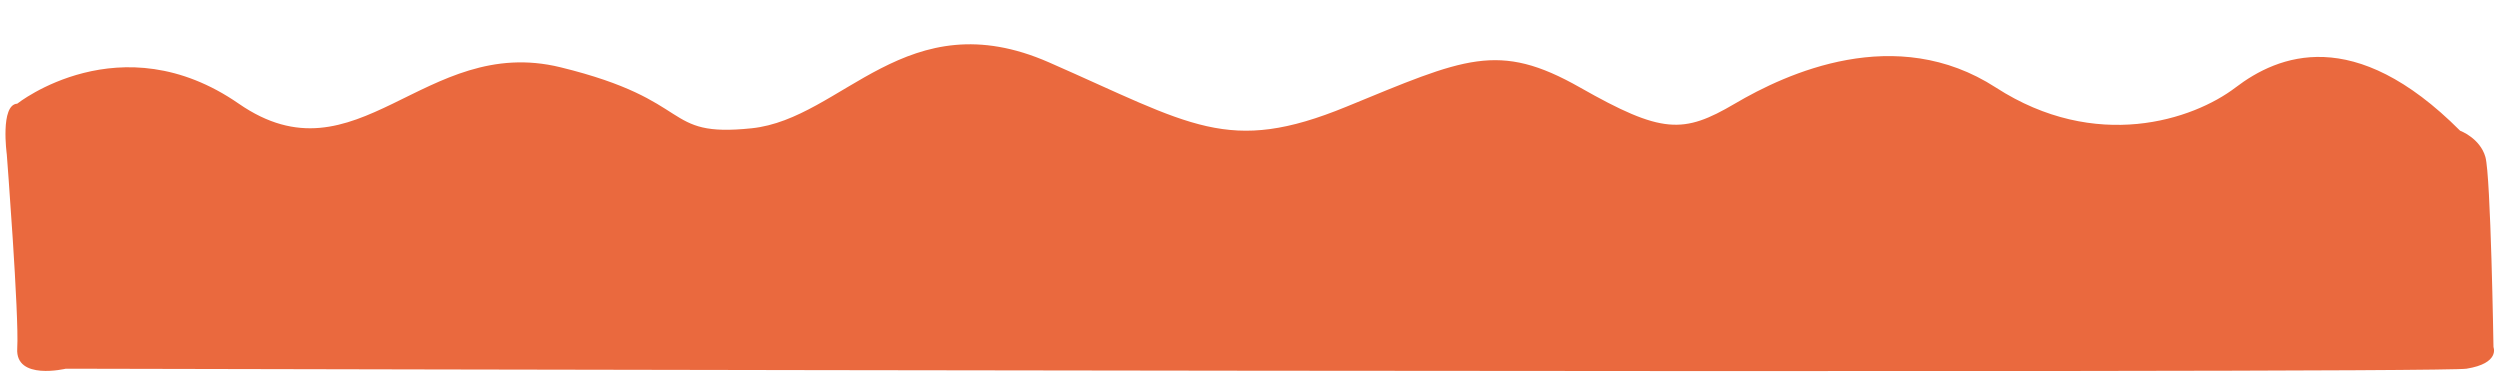 <?xml version="1.0" encoding="UTF-8" standalone="no"?><svg xmlns="http://www.w3.org/2000/svg" xmlns:xlink="http://www.w3.org/1999/xlink" data-name="Layer 1" fill="#000000" height="76.5" preserveAspectRatio="xMidYMid meet" version="1" viewBox="-1.1 -8.9 502.3 76.5" width="502.3" zoomAndPan="magnify"><g id="change1_1"><path d="M2.362,11.93s20.73-16.462,44.509,0S84.064-2.093,111.501,4.614s20.121,14.157,38.412,12.261S181.008-8.932,209.665,3.633s35.973,18.662,59.752,8.907S299.903-.665,316.365,8.681s20.73,9.346,31.095,3.249S379.775-4.324,399.896,8.681s39.631,6.506,48.168,0,23.779-12.715,45.119,8.681c0,0,3.997,1.478,5.081,5.272s1.626,38.209,1.626,38.209,1.355,3.252-5.42,4.336-482.353,0-482.353,0S1.955,67.618,2.362,61.114.262,22.097.262,22.097-1.093,12.134,2.362,11.93Z" fill="#ea693e"/></g></svg>